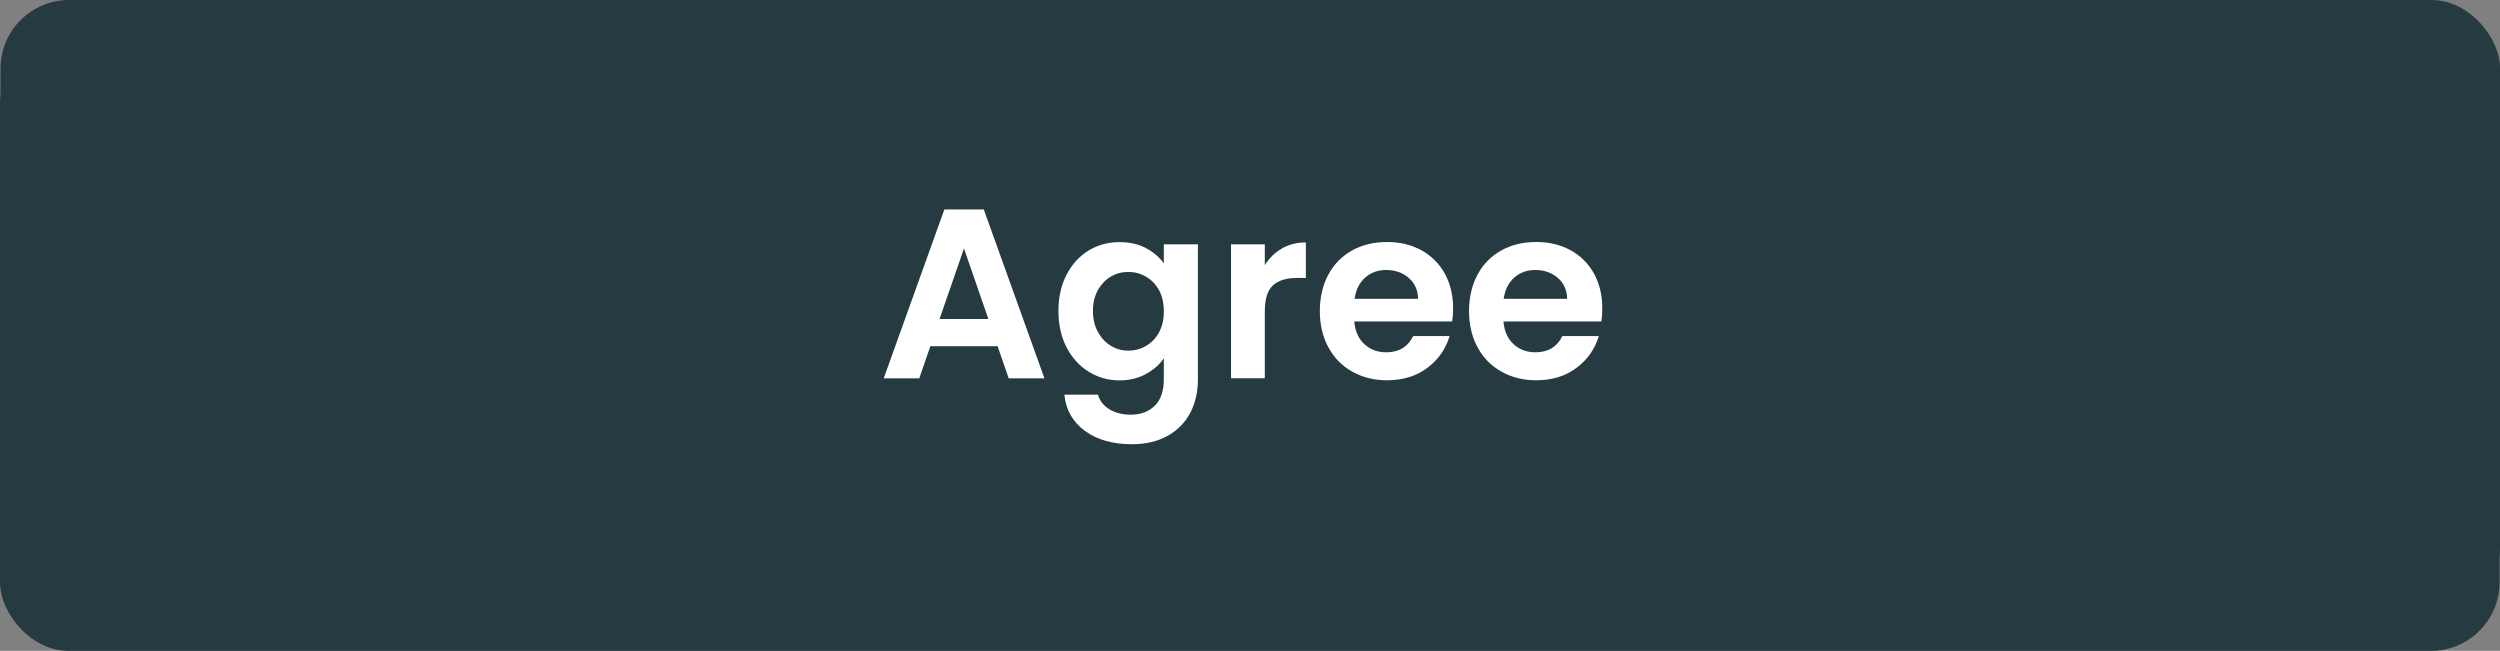 <?xml version="1.0" encoding="UTF-8"?>
<svg id="Content" xmlns="http://www.w3.org/2000/svg" viewBox="0 0 244.82 63.73">
  <rect x="0" y="0" width="244.82" height="63.73" fill="#808080" stroke="none"/>
  <rect y="3.58" width="244.78" height="60.16" rx="6.72" ry="6.72" style="fill: #253b41; stroke-width: 0px;"/>
  <rect x=".05" y="0" width="244.78" height="60.16" rx="6.72" ry="6.72" style="fill: #253b41; stroke-width: 0px;"/>
  <g>
    <path d="M97.69,33.9h-6.58l-1.09,3.15h-3.48l5.94-16.54h3.86l5.94,16.54h-3.5l-1.09-3.15ZM96.79,31.24l-2.39-6.91-2.39,6.91h4.78Z" style="fill: #fff; stroke-width: 0px;"/>
    <path d="M112.22,24.3c.74.39,1.33.89,1.75,1.5v-1.87h3.34v13.21c0,1.21-.24,2.3-.73,3.25-.49.95-1.22,1.71-2.2,2.27-.98.56-2.16.84-3.55.84-1.86,0-3.39-.43-4.58-1.3-1.19-.87-1.87-2.05-2.02-3.55h3.29c.17.6.55,1.08,1.12,1.43.58.35,1.27.53,2.09.53.96,0,1.74-.29,2.34-.86.6-.58.9-1.45.9-2.62v-2.04c-.43.62-1.01,1.13-1.76,1.54-.75.41-1.61.62-2.57.62-1.1,0-2.11-.28-3.03-.85-.92-.57-1.64-1.37-2.17-2.4-.53-1.03-.79-2.22-.79-3.56s.26-2.5.79-3.53c.53-1.03,1.25-1.81,2.15-2.37.91-.55,1.92-.83,3.04-.83.98,0,1.84.19,2.58.58ZM113.5,28.42c-.32-.58-.74-1.02-1.28-1.33s-1.11-.46-1.73-.46-1.18.15-1.7.45c-.52.3-.94.74-1.27,1.31-.32.58-.49,1.26-.49,2.05s.16,1.48.49,2.07c.32.59.75,1.05,1.28,1.36.53.32,1.09.47,1.69.47s1.19-.15,1.73-.46.96-.75,1.28-1.33c.32-.58.47-1.27.47-2.07s-.16-1.49-.47-2.07Z" style="fill: #fff; stroke-width: 0px;"/>
    <path d="M125.53,24.33c.69-.39,1.47-.59,2.35-.59v3.48h-.88c-1.04,0-1.83.25-2.35.73-.53.49-.79,1.34-.79,2.56v6.53h-3.31v-13.11h3.31v2.04c.43-.69.98-1.24,1.67-1.63Z" style="fill: #fff; stroke-width: 0px;"/>
    <path d="M142.2,31.48h-9.58c.08.95.41,1.69.99,2.22.58.54,1.3.8,2.15.8,1.23,0,2.11-.53,2.63-1.59h3.57c-.38,1.26-1.1,2.3-2.18,3.11-1.07.81-2.39,1.22-3.95,1.22-1.26,0-2.39-.28-3.4-.84-1-.56-1.78-1.35-2.34-2.38-.56-1.03-.84-2.21-.84-3.55s.28-2.55.83-3.57c.55-1.03,1.33-1.81,2.32-2.37.99-.55,2.14-.83,3.43-.83s2.36.27,3.35.8c.99.54,1.75,1.3,2.3,2.28.54.99.82,2.12.82,3.4,0,.47-.03.9-.09,1.28ZM138.87,29.26c-.02-.85-.32-1.53-.92-2.05-.6-.51-1.33-.77-2.2-.77-.82,0-1.51.25-2.07.75-.56.5-.9,1.19-1.03,2.07h6.22Z" style="fill: #fff; stroke-width: 0px;"/>
    <path d="M156.81,31.48h-9.58c.08.95.41,1.69.99,2.22.58.54,1.3.8,2.15.8,1.23,0,2.11-.53,2.63-1.59h3.57c-.38,1.26-1.1,2.3-2.18,3.11-1.07.81-2.39,1.22-3.95,1.22-1.26,0-2.39-.28-3.4-.84-1-.56-1.78-1.35-2.34-2.38-.56-1.03-.84-2.21-.84-3.55s.28-2.55.83-3.57c.55-1.03,1.33-1.81,2.32-2.37.99-.55,2.14-.83,3.43-.83s2.36.27,3.35.8c.99.54,1.75,1.3,2.3,2.28.54.99.82,2.12.82,3.4,0,.47-.03.9-.09,1.28ZM153.47,29.26c-.02-.85-.32-1.53-.92-2.05-.6-.51-1.33-.77-2.2-.77-.82,0-1.51.25-2.07.75-.56.5-.9,1.19-1.03,2.07h6.22Z" style="fill: #fff; stroke-width: 0px;"/>
  </g>
</svg>